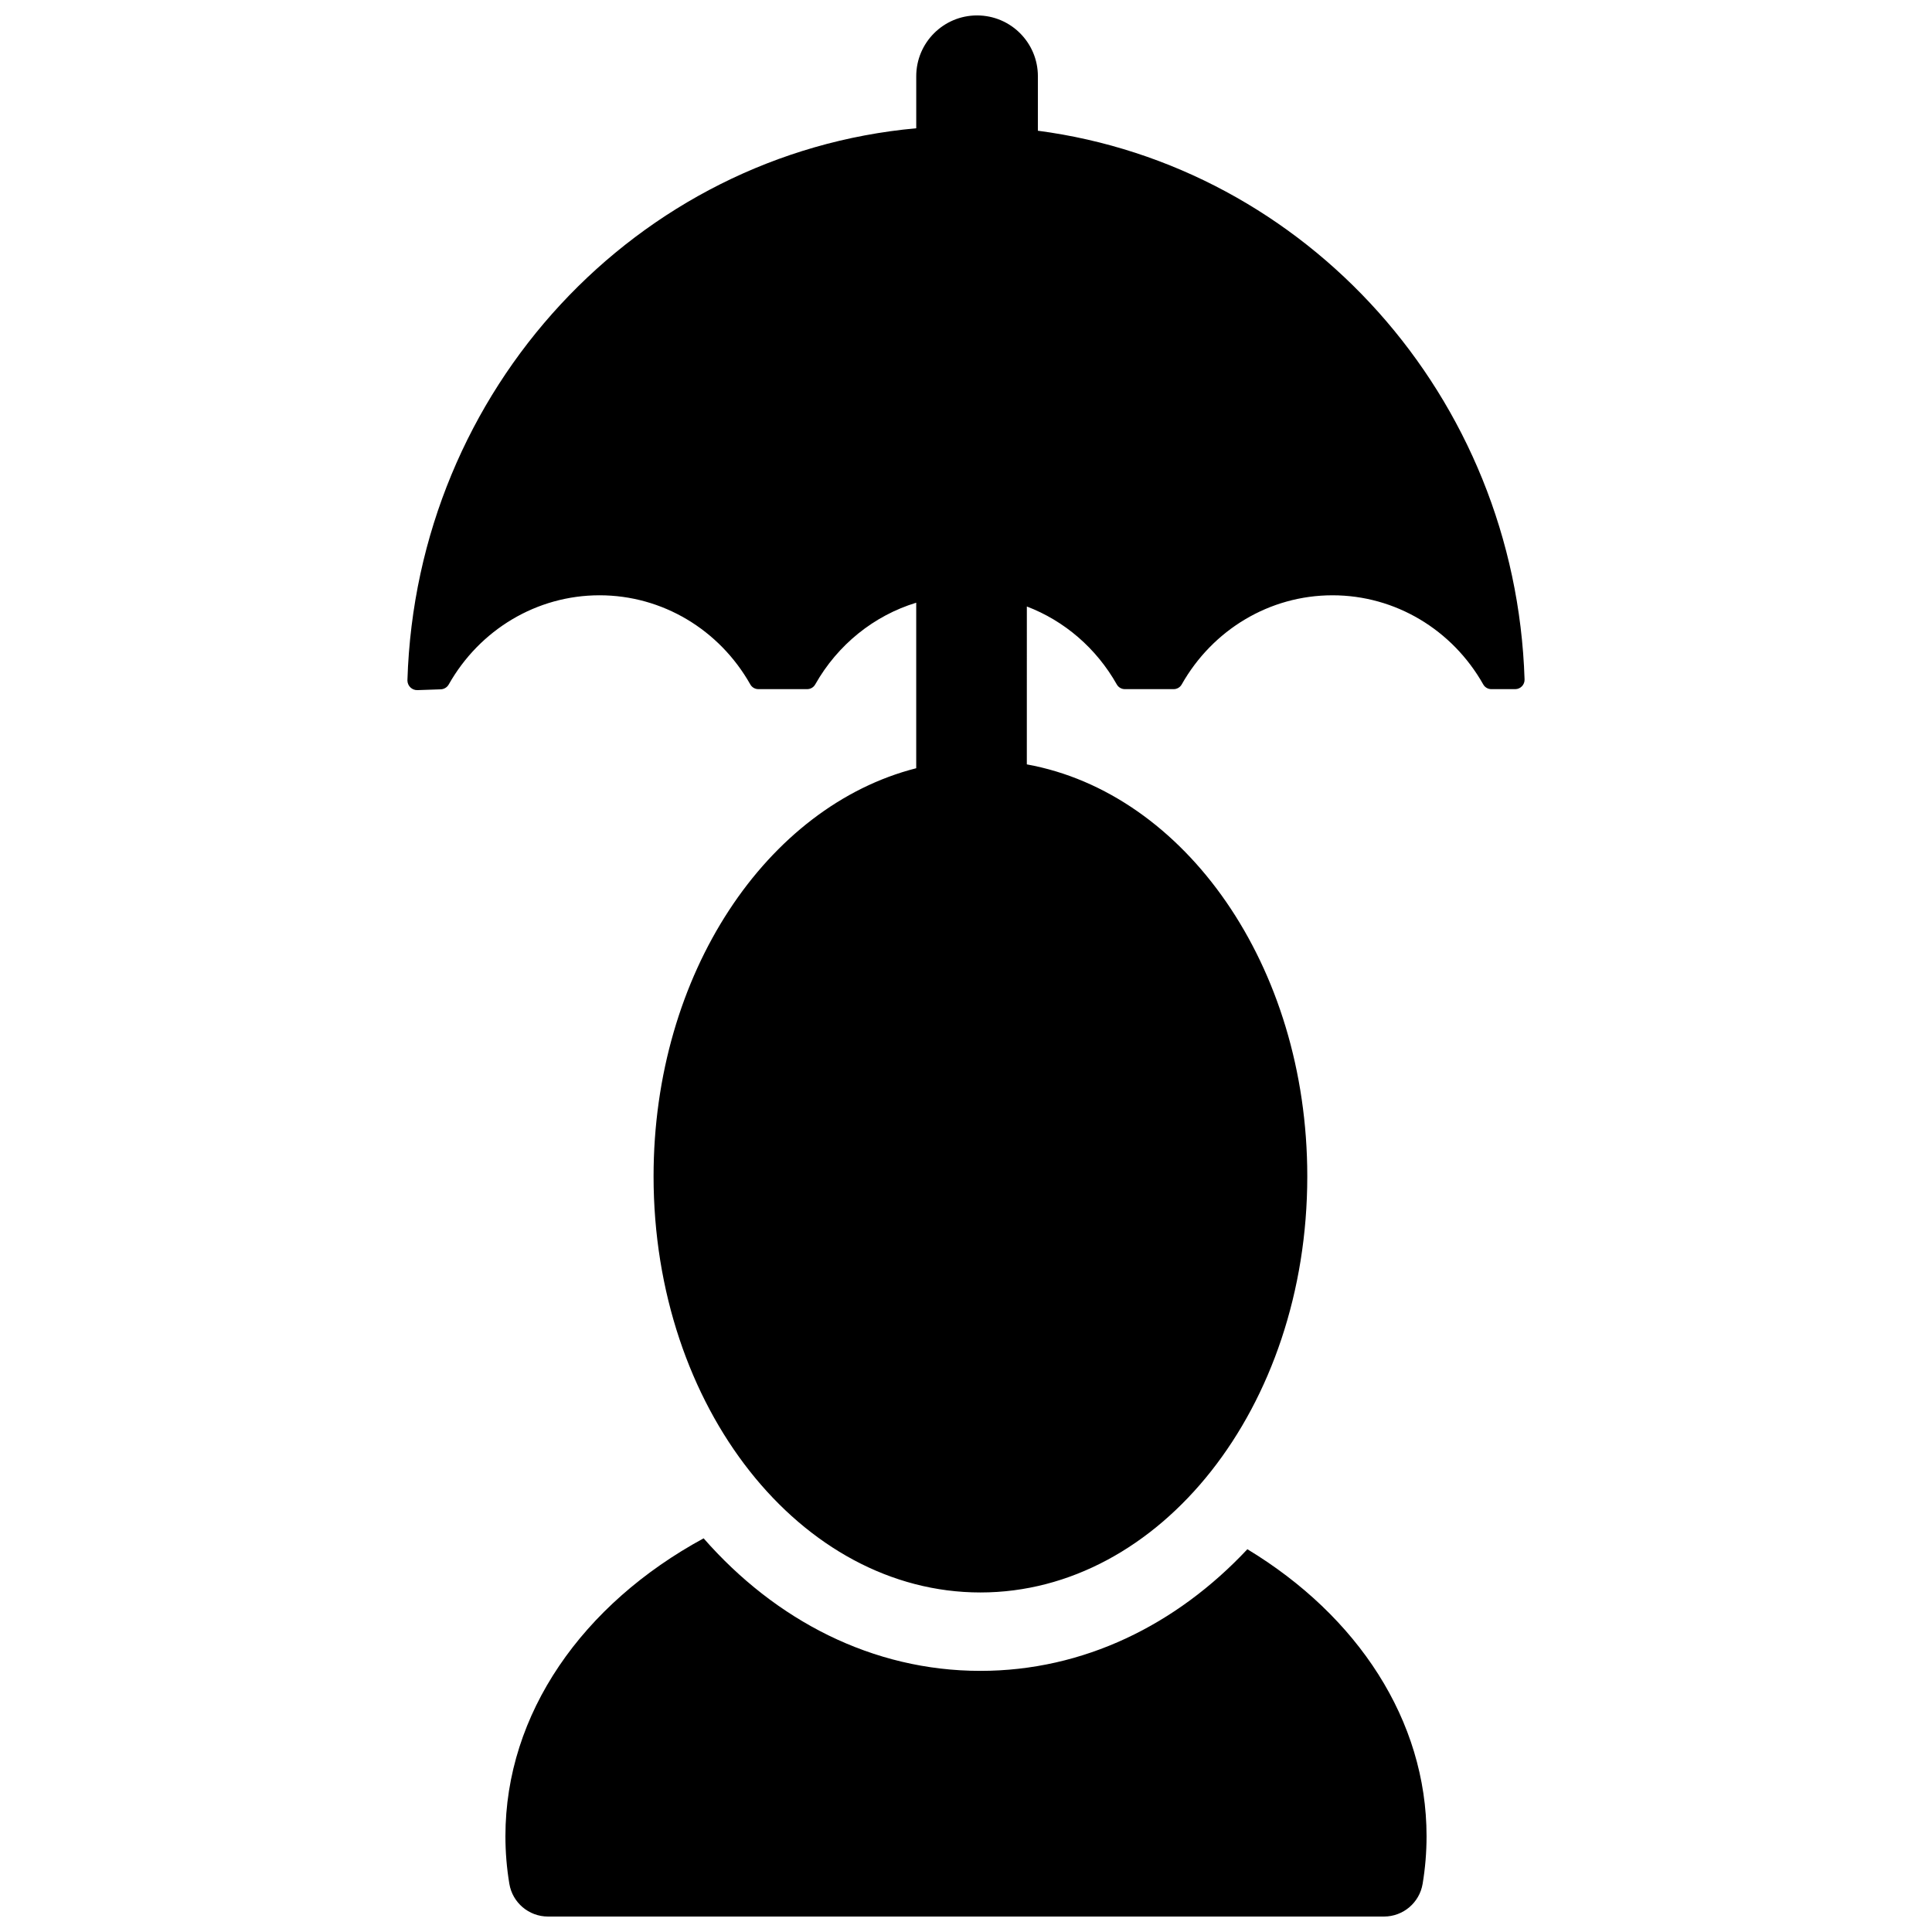 <?xml version="1.0" encoding="UTF-8"?>
<!-- Uploaded to: ICON Repo, www.svgrepo.com, Generator: ICON Repo Mixer Tools -->
<svg width="800px" height="800px" version="1.1" viewBox="144 144 512 512" xmlns="http://www.w3.org/2000/svg">
 <defs>
  <clipPath id="a">
   <path d="m251 148.09h298v503.81h-298z"/>
  </clipPath>
 </defs>
 <g clip-path="url(#a)">
  <path d="m416.12 346.57c41.797 7.578 74.324 53.238 74.324 109.17 0 61.316-39.082 110.28-86.621 110.28-47.539 0-86.621-48.965-86.621-110.28 0-53.812 30.102-98.109 69.605-108.15v-43.867c-11.203 3.422-20.812 11.121-26.77 21.668-0.434 0.766-1.246 1.238-2.125 1.238h-12.941c-0.883 0-1.695-0.473-2.129-1.238-8.191-14.508-23.297-23.633-39.961-23.633-16.66 0-31.766 9.125-39.961 23.633-0.434 0.77-1.238 1.258-2.125 1.289l-6.16 0.211c-1.422 0.051-2.613-1.066-2.664-2.488v-0.168c2.383-77.18 60.93-139.55 134.84-146.24v-13.789c0.004-8.902 7.219-16.117 16.121-16.117s16.117 7.215 16.117 16.117l-0.004 14.438c71.066 9.355 126.58 70.363 128.98 145.42 0.043 1.375-1.035 2.523-2.406 2.566h-0.082-6.328c-0.883 0-1.695-0.473-2.129-1.238-8.191-14.508-23.301-23.633-39.961-23.633-16.66 0-31.766 9.125-39.961 23.633-0.434 0.766-1.246 1.238-2.125 1.238h-12.941c-0.883 0-1.695-0.473-2.129-1.238-5.43-9.617-13.895-16.867-23.84-20.664zm58.445 207.99c29.215 17.676 47.488 45.332 47.488 76.051 0 4.238-0.348 8.449-1.039 12.609-0.832 5.012-5.168 8.684-10.246 8.684h-221.54c-5.078 0-9.414-3.672-10.246-8.684-0.691-4.16-1.039-8.371-1.039-12.609 0-32.516 20.465-61.52 52.523-78.938 19.07 21.754 44.754 35.125 73.359 35.125 27.316 0 51.969-12.191 70.742-32.238z"/>
 </g>
</svg>